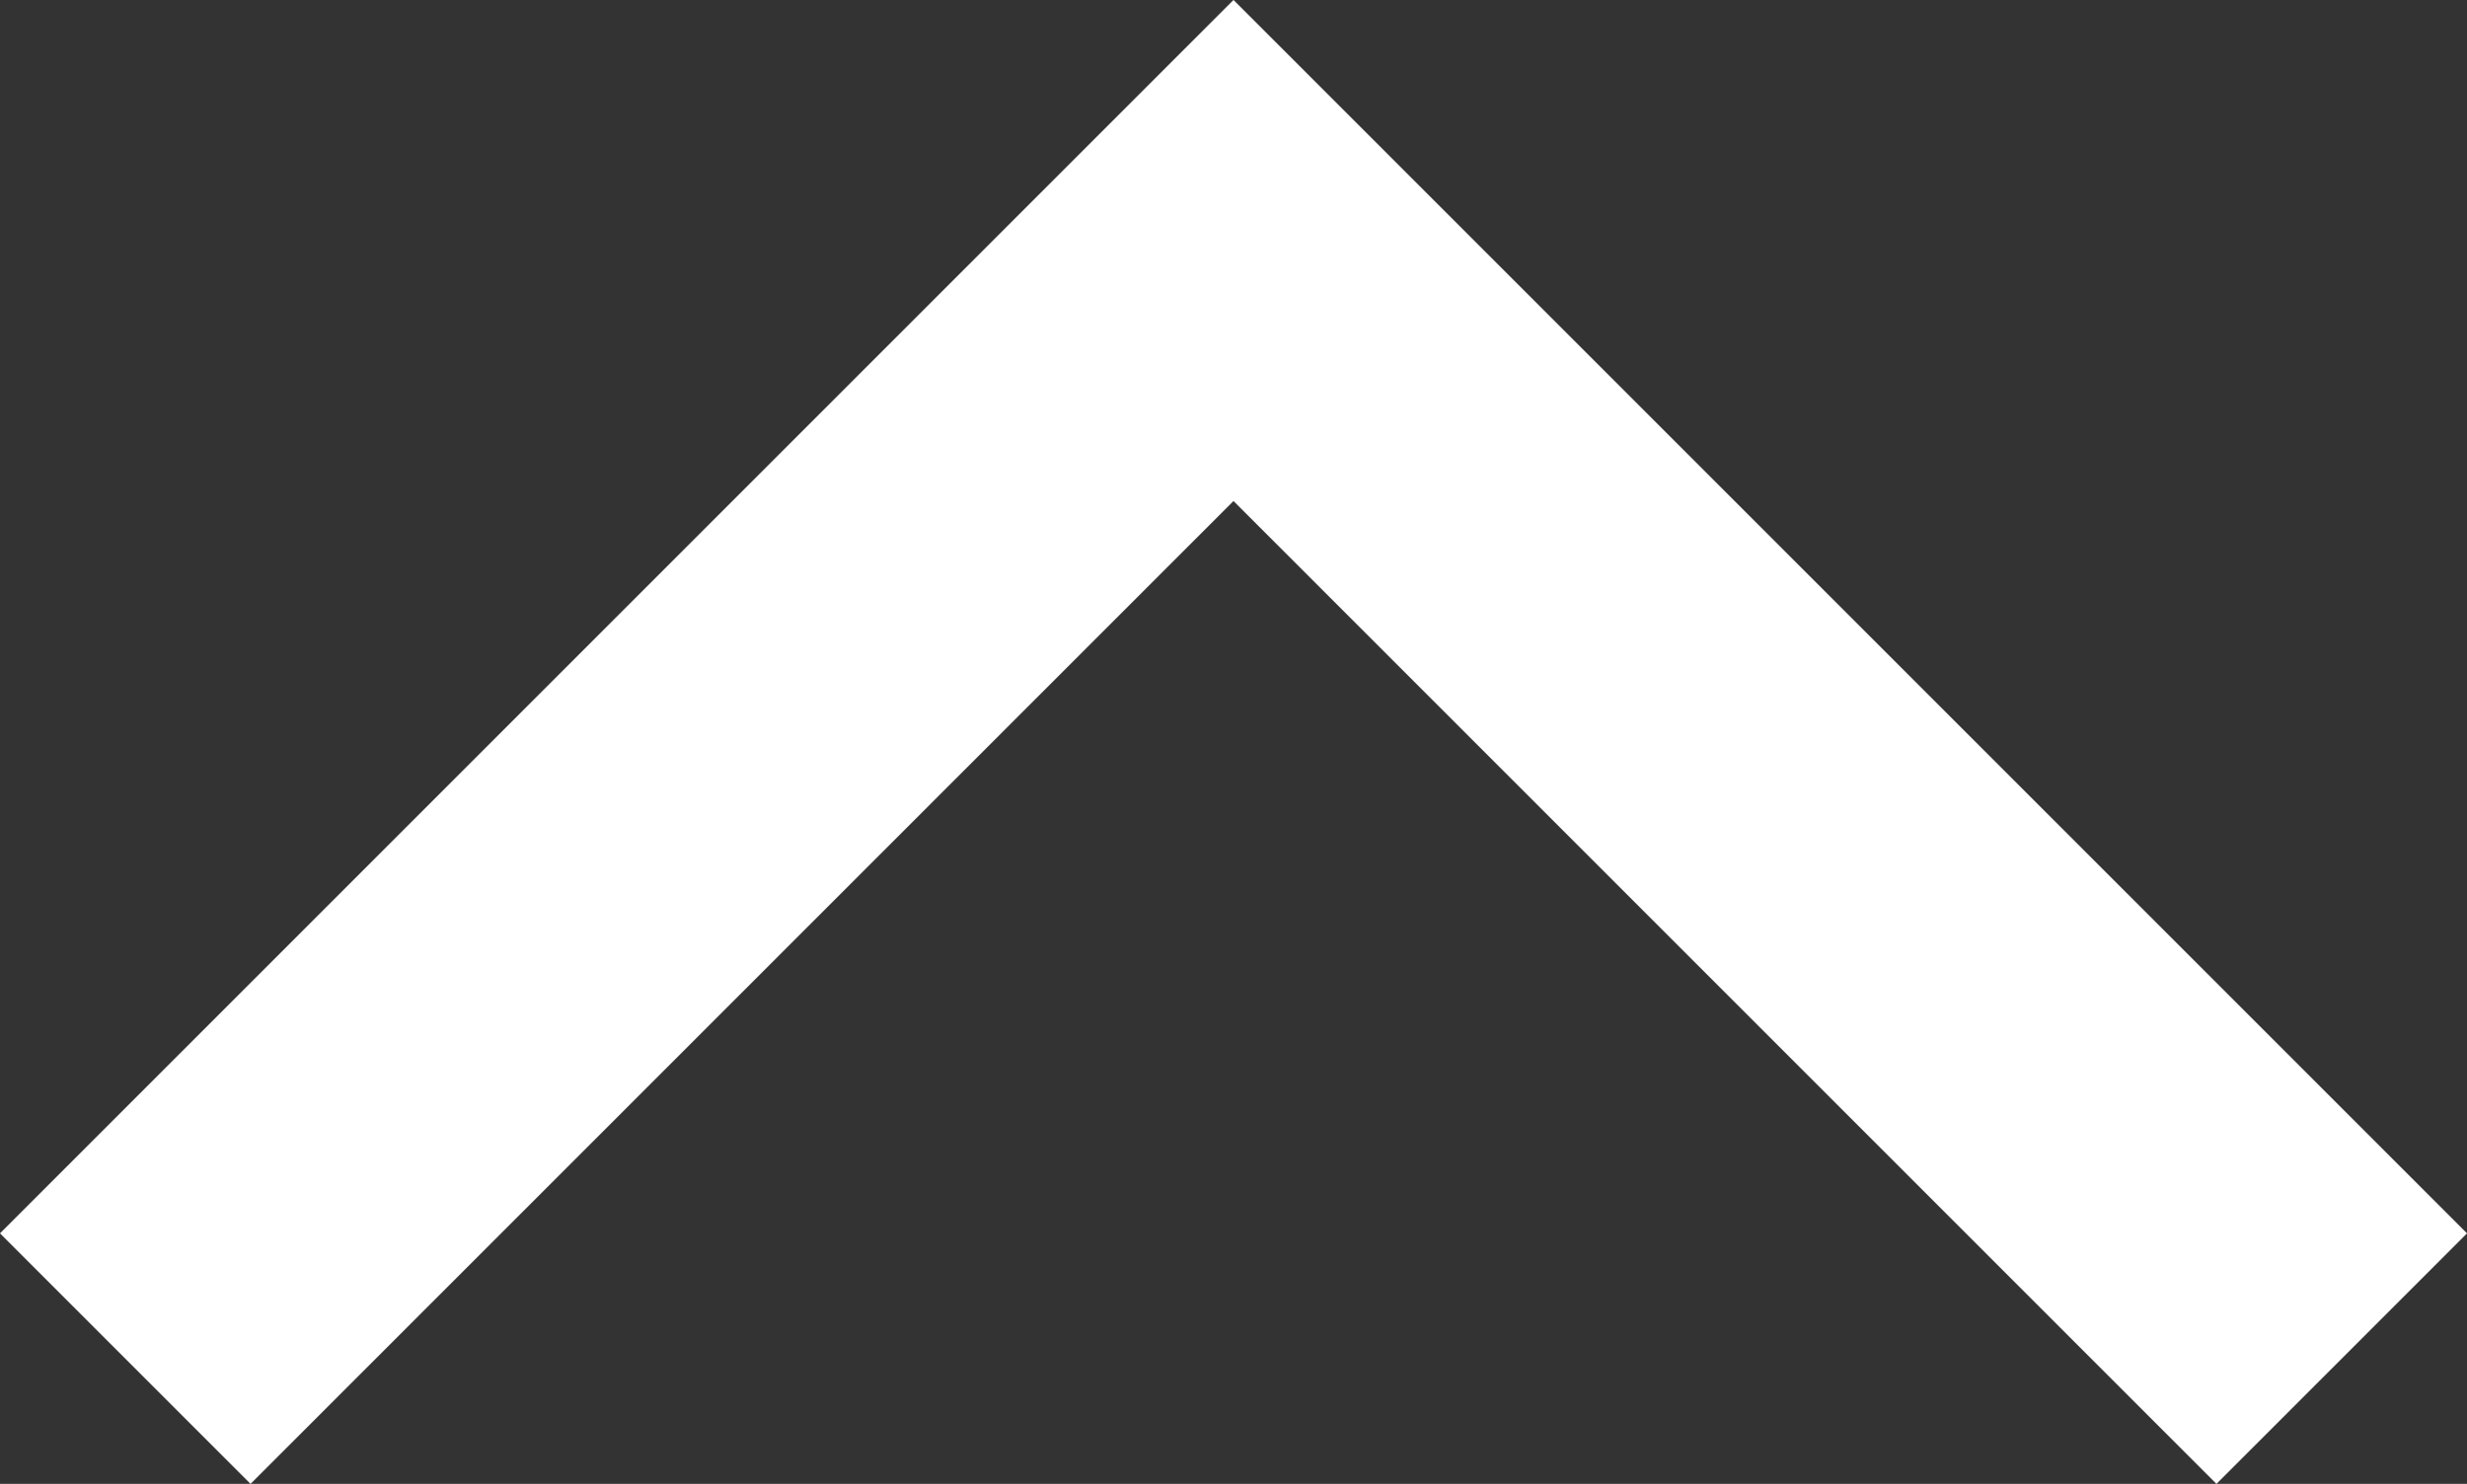 <svg xmlns="http://www.w3.org/2000/svg" width="27.848" height="16.752" viewBox="0 0 27.848 16.752">
  <rect x="0" y="0" width="27.848" height="16.752" fill="#333333" stroke="none"/>
  <path id="pagetop" d="M1727,9906l12.51-12.51,12.51,12.51" transform="translate(-1725.586 -9890.662)" fill="none" stroke="#fff" stroke-width="4"/>
</svg>
